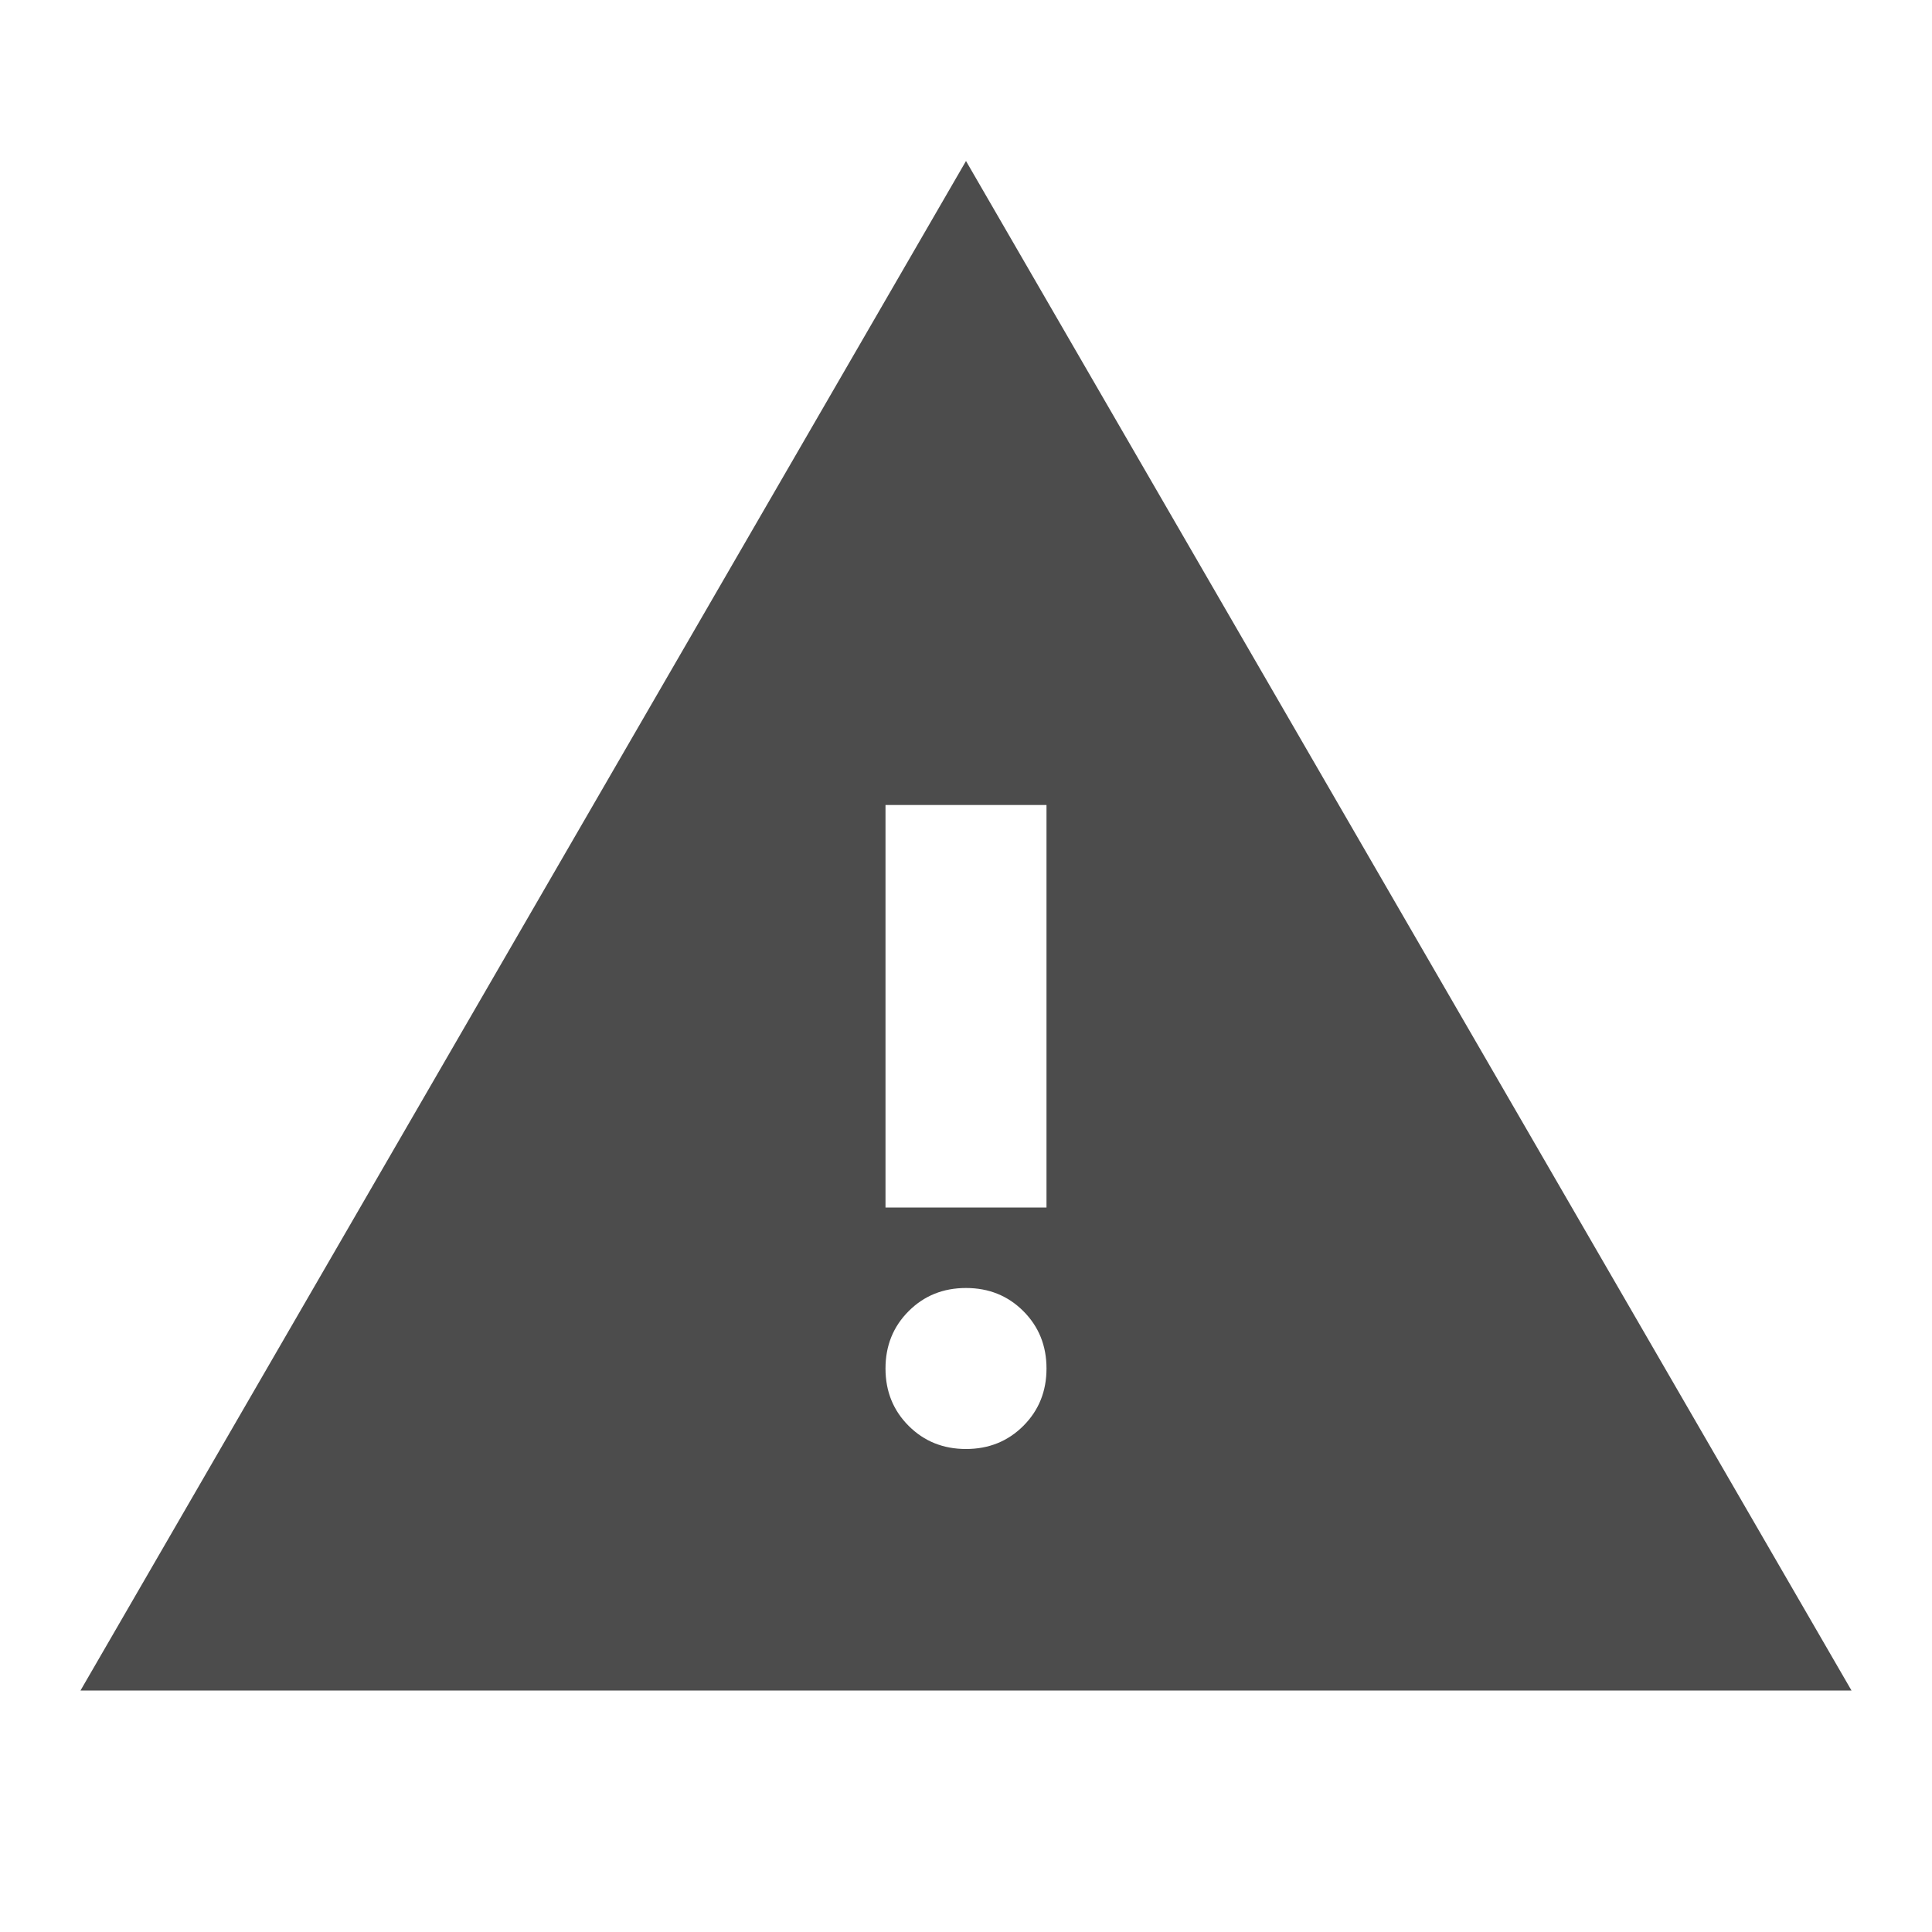<svg xmlns="http://www.w3.org/2000/svg" height="24px" viewBox="0 -960 960 960" width="24px" fill="#4c4c4c"><path d="m40-120 440-760 440 760H40Zm440-120q17 0 28.5-11.5T520-280q0-17-11.5-28.5T480-320q-17 0-28.5 11.5T440-280q0 17 11.5 28.5T480-240Zm-40-120h80v-200h-80v200Z"/></svg>
